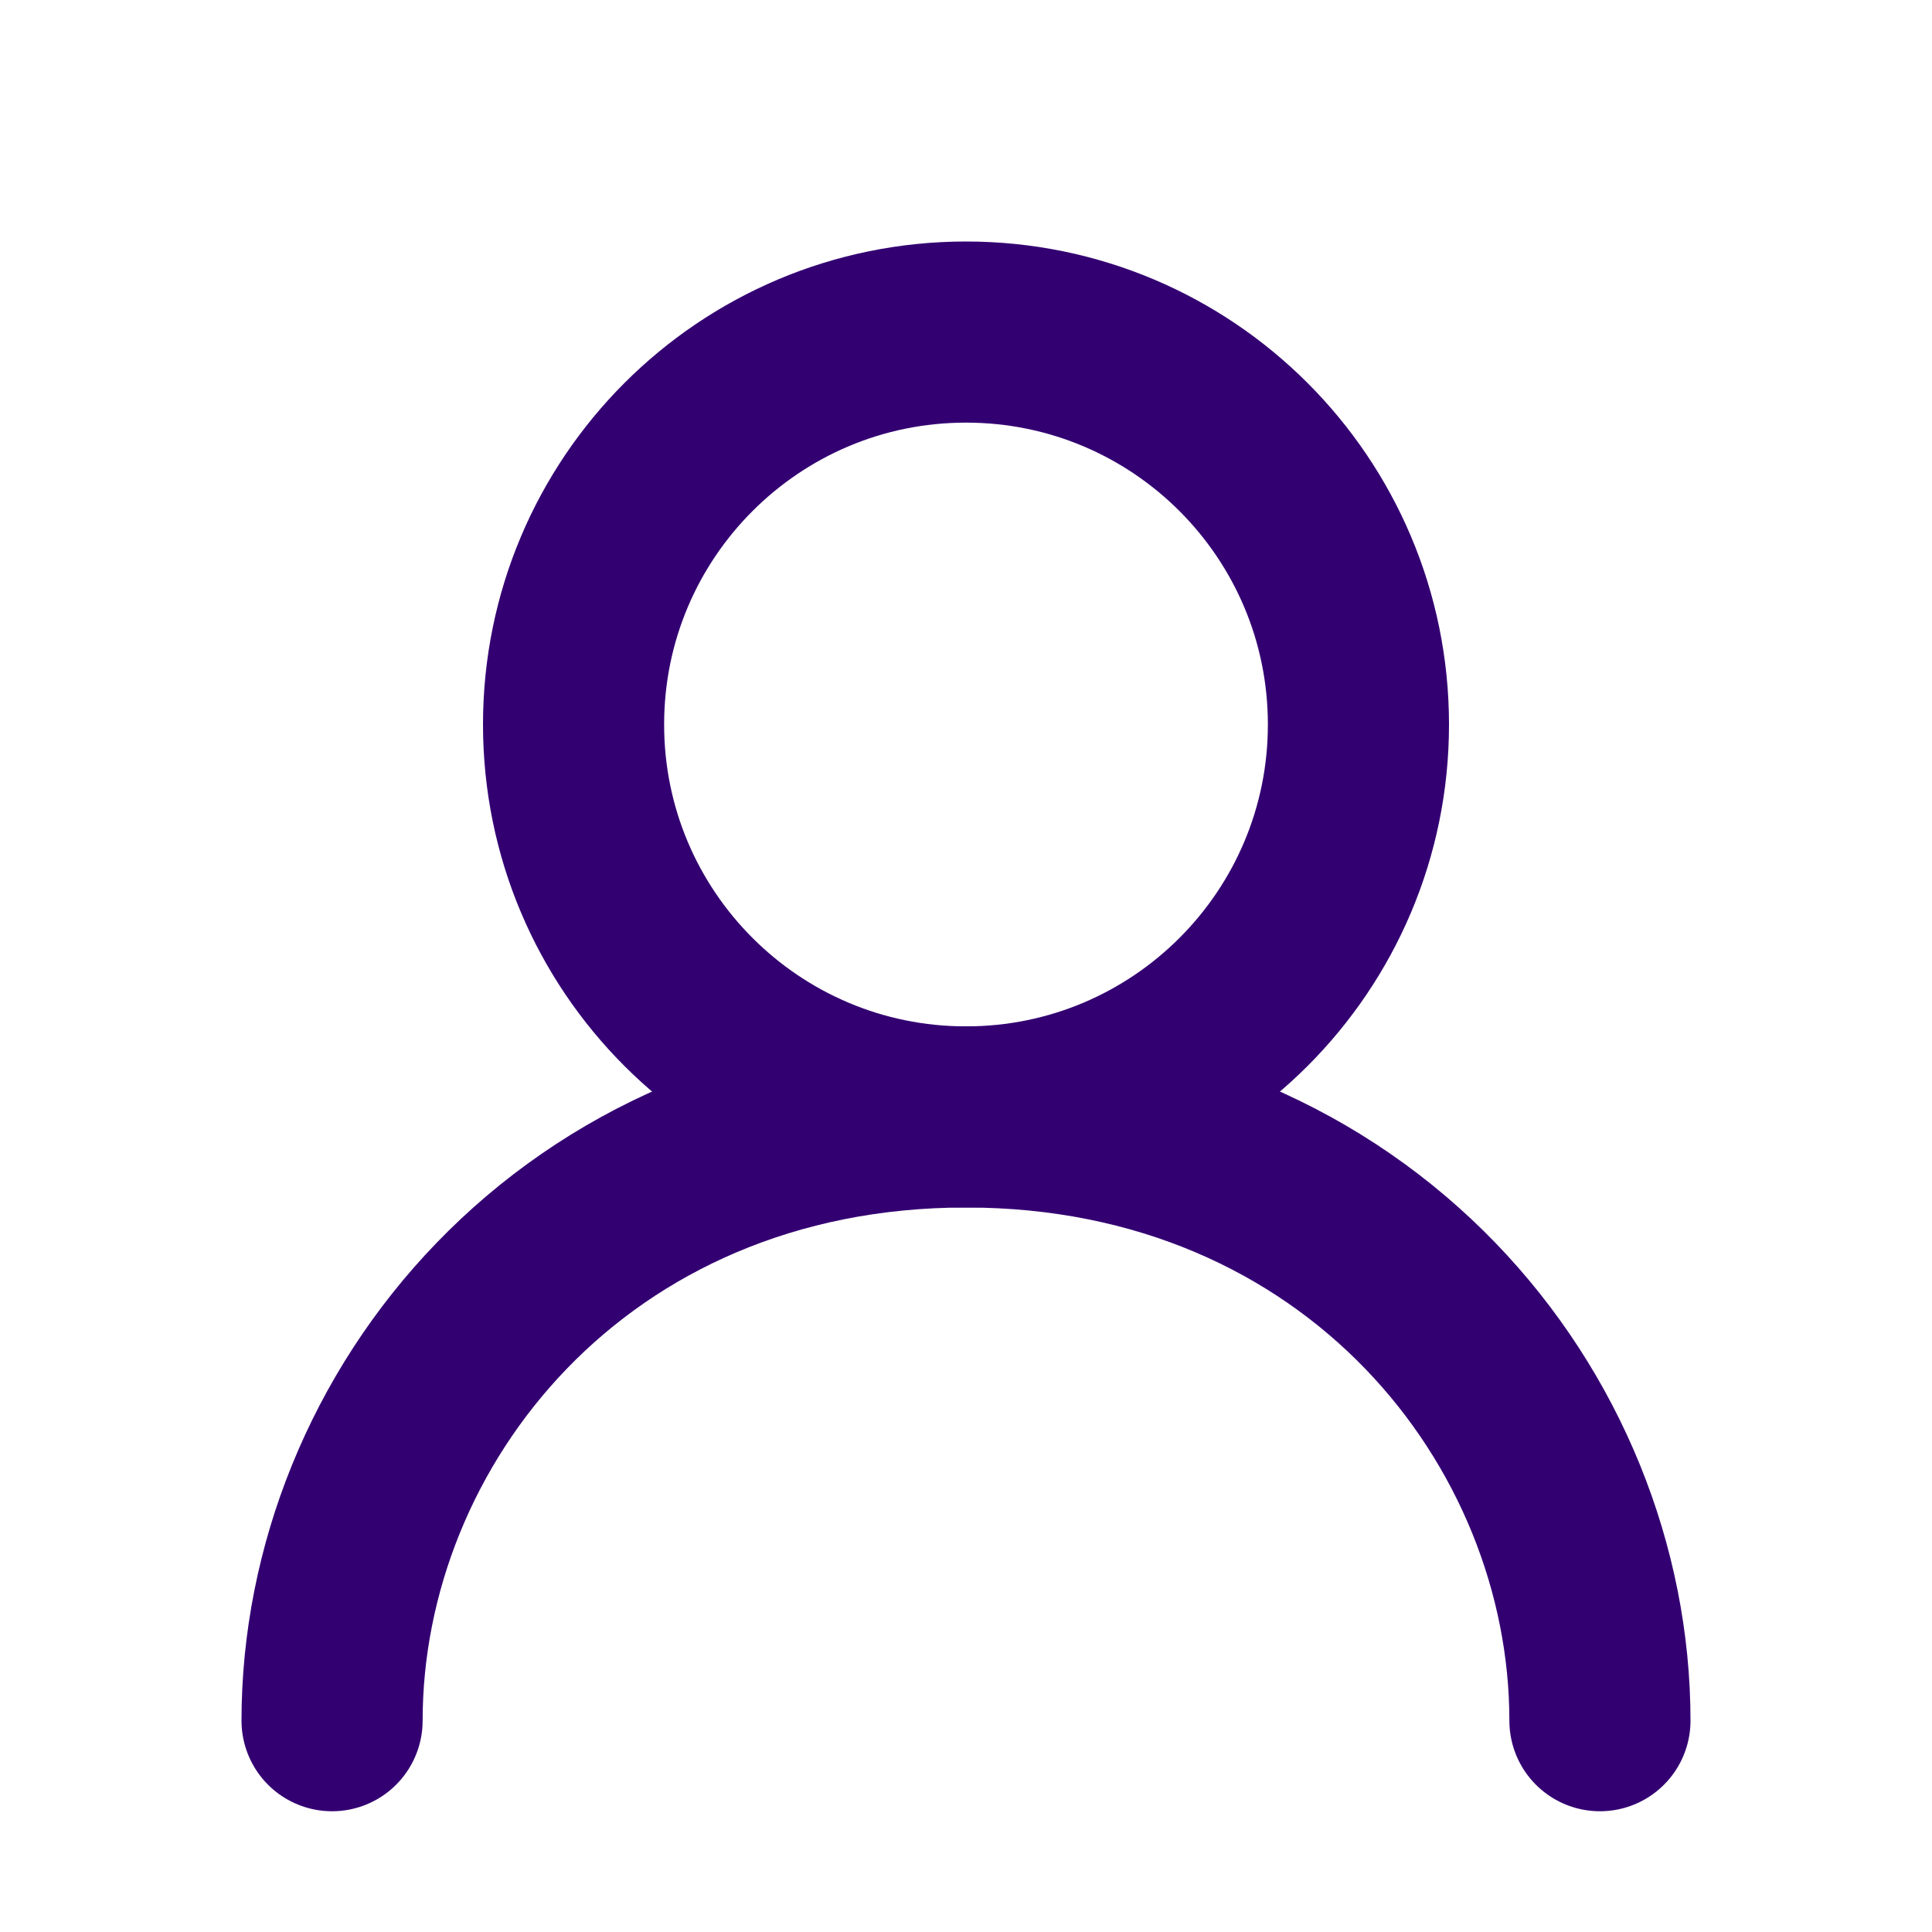 <svg width="64" height="64" viewBox="0 0 64 64" fill="none" xmlns="http://www.w3.org/2000/svg">
<path d="M32 37C39.18 37 45 31.18 45 24C45 16.82 39.18 11 32 11C24.82 11 19 16.82 19 24C19 31.18 24.82 37 32 37Z" stroke="#330072" stroke-width="6" stroke-linecap="round" stroke-linejoin="round"/>
<path d="M11 57C11 47 19 37 32 37C45 37 53 47 53 57" stroke="#330072" stroke-width="6" stroke-linecap="round" stroke-linejoin="round"/>
</svg>
